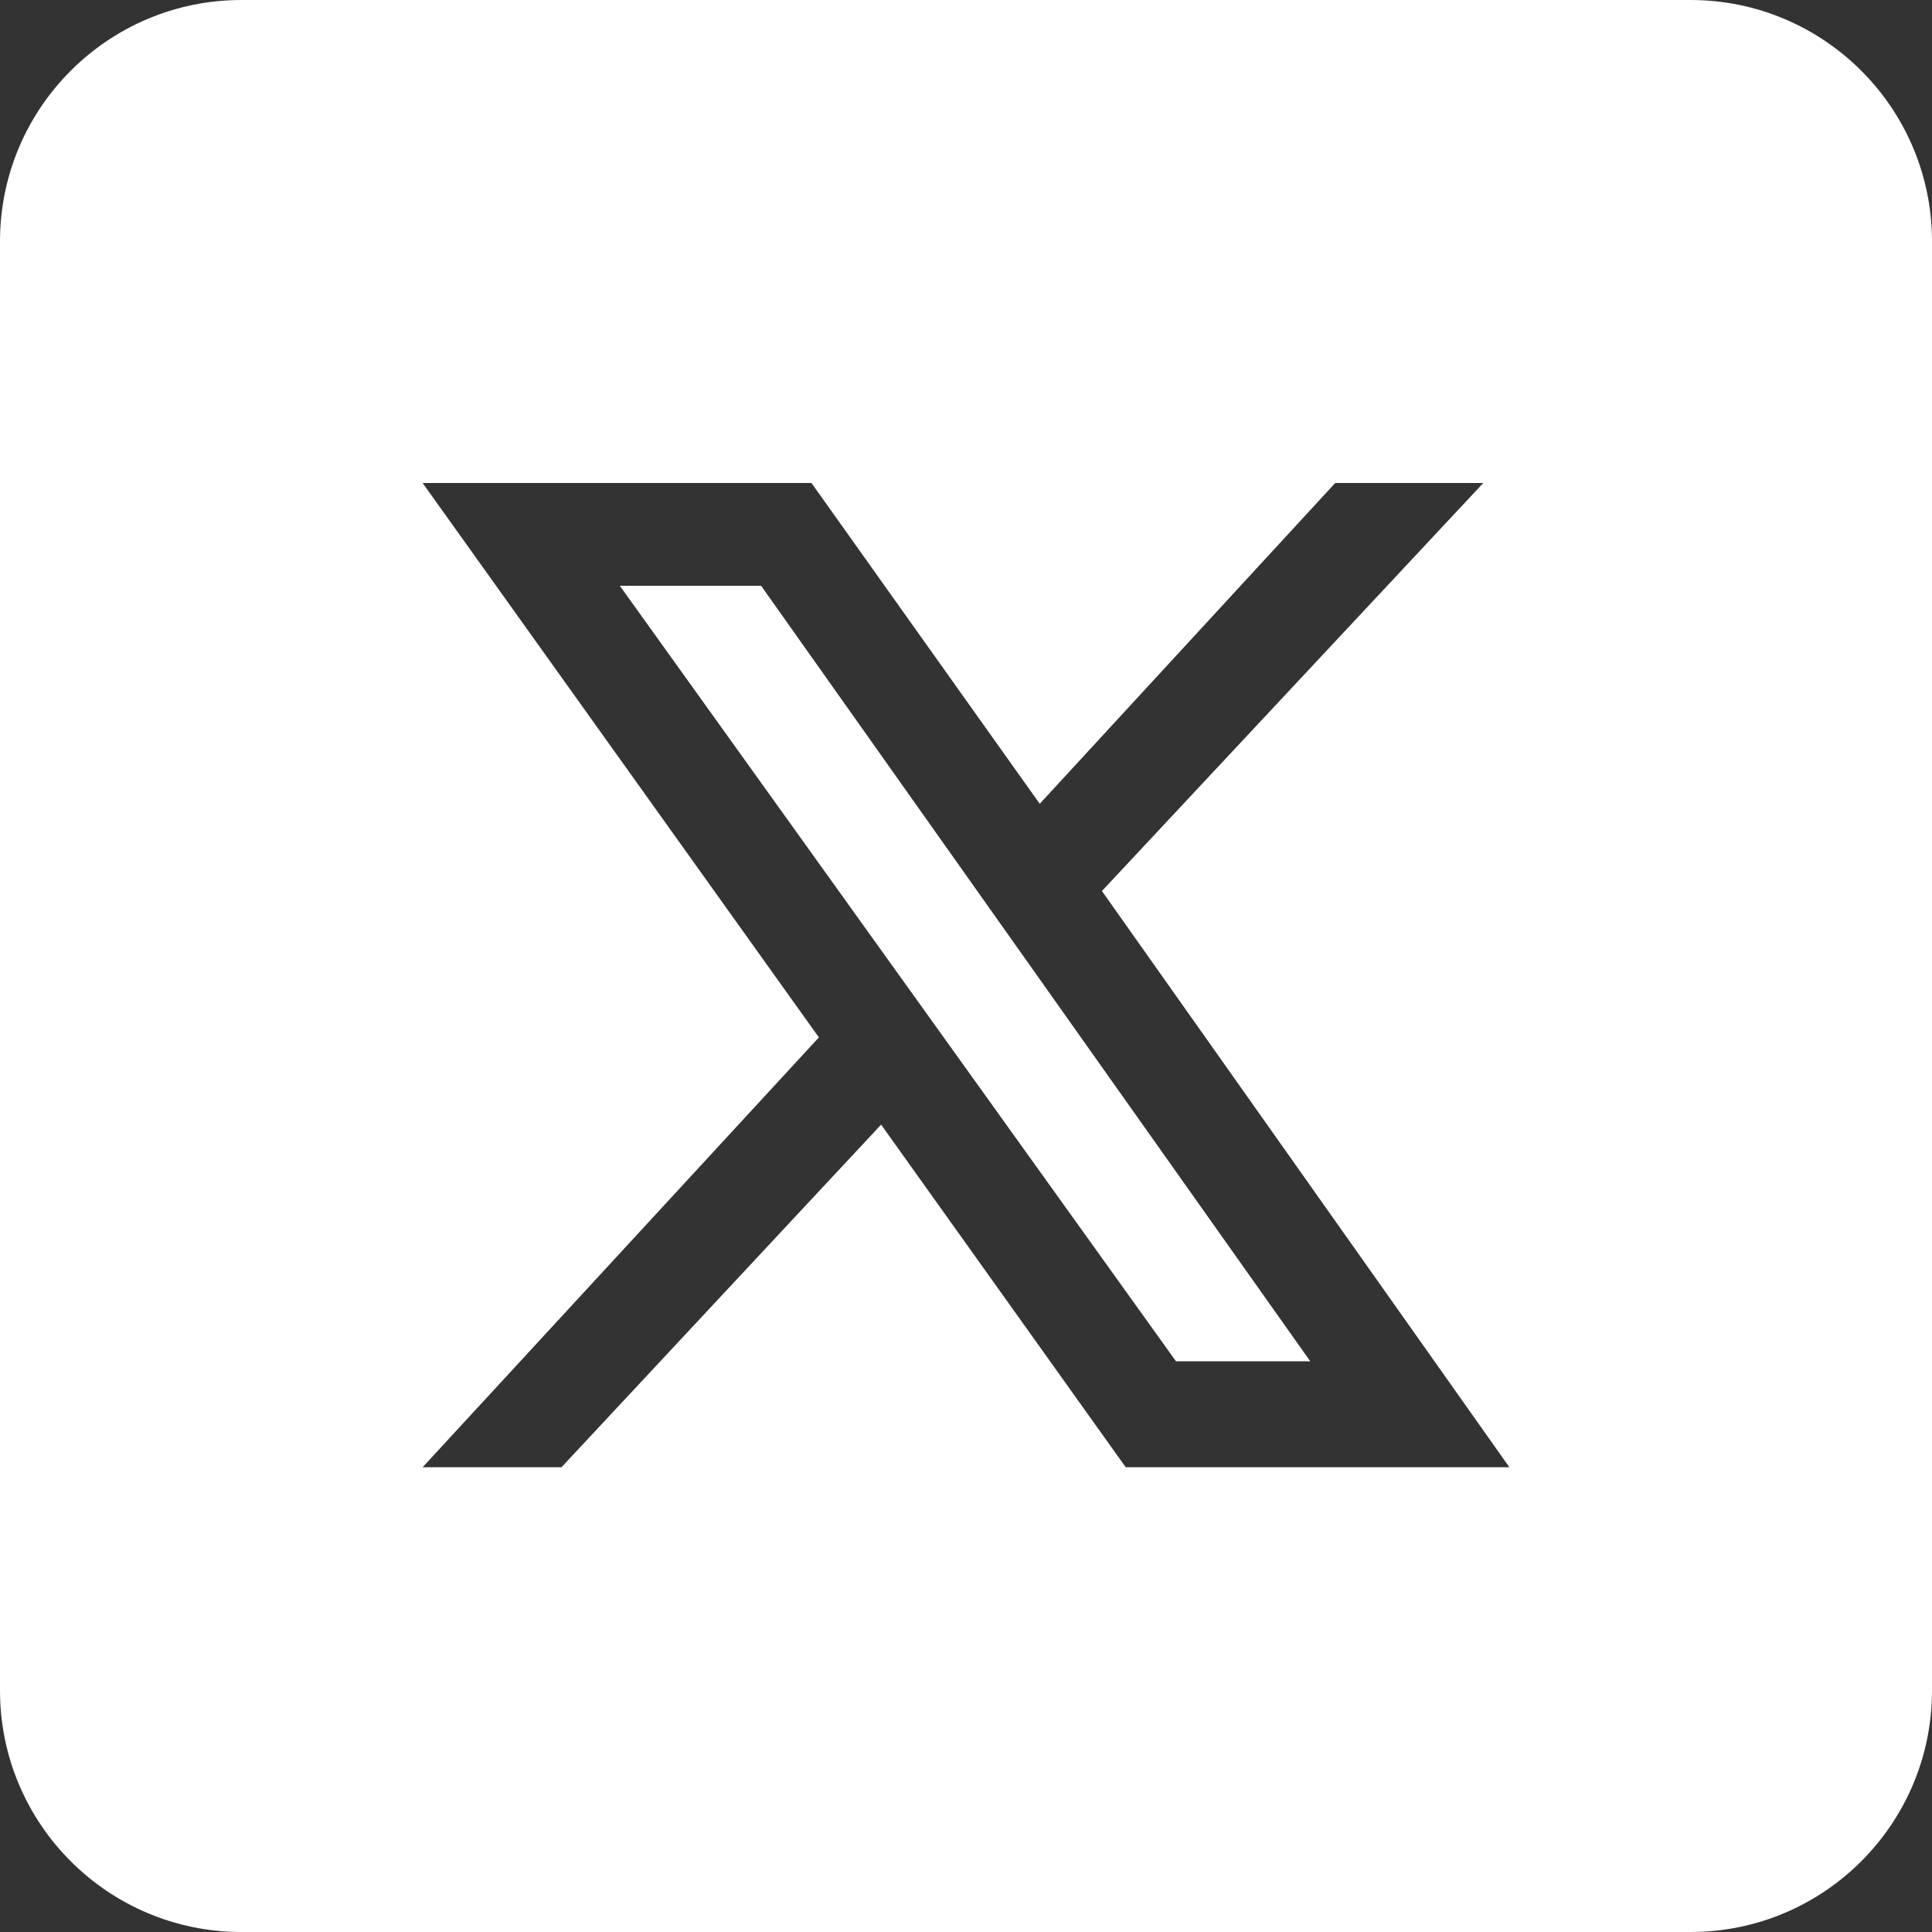 <svg width="48" height="48" viewBox="0 0 48 48" fill="none" xmlns="http://www.w3.org/2000/svg">
<rect x="0" y="0" width="48" height="48" fill="#333333" stroke="none"/>
<path d="M15.4 14.554H18.91L32.554 33.822H29.218L15.4 14.554Z" fill="white"/>
<path fill-rule="evenodd" clip-rule="evenodd" d="M6 0C2.686 0 0 2.686 0 6V42C0 45.314 2.686 48 6 48H42C45.314 48 48 45.314 48 42V6C48 2.686 45.314 0 42 0H6ZM27.377 22.137L36.852 12H33.173L25.832 19.97L20.161 12H10.5L20.345 25.774L10.5 36.453H13.95L21.891 27.941L27.968 36.453H37.5L27.377 22.137Z" fill="white"/>
</svg>
